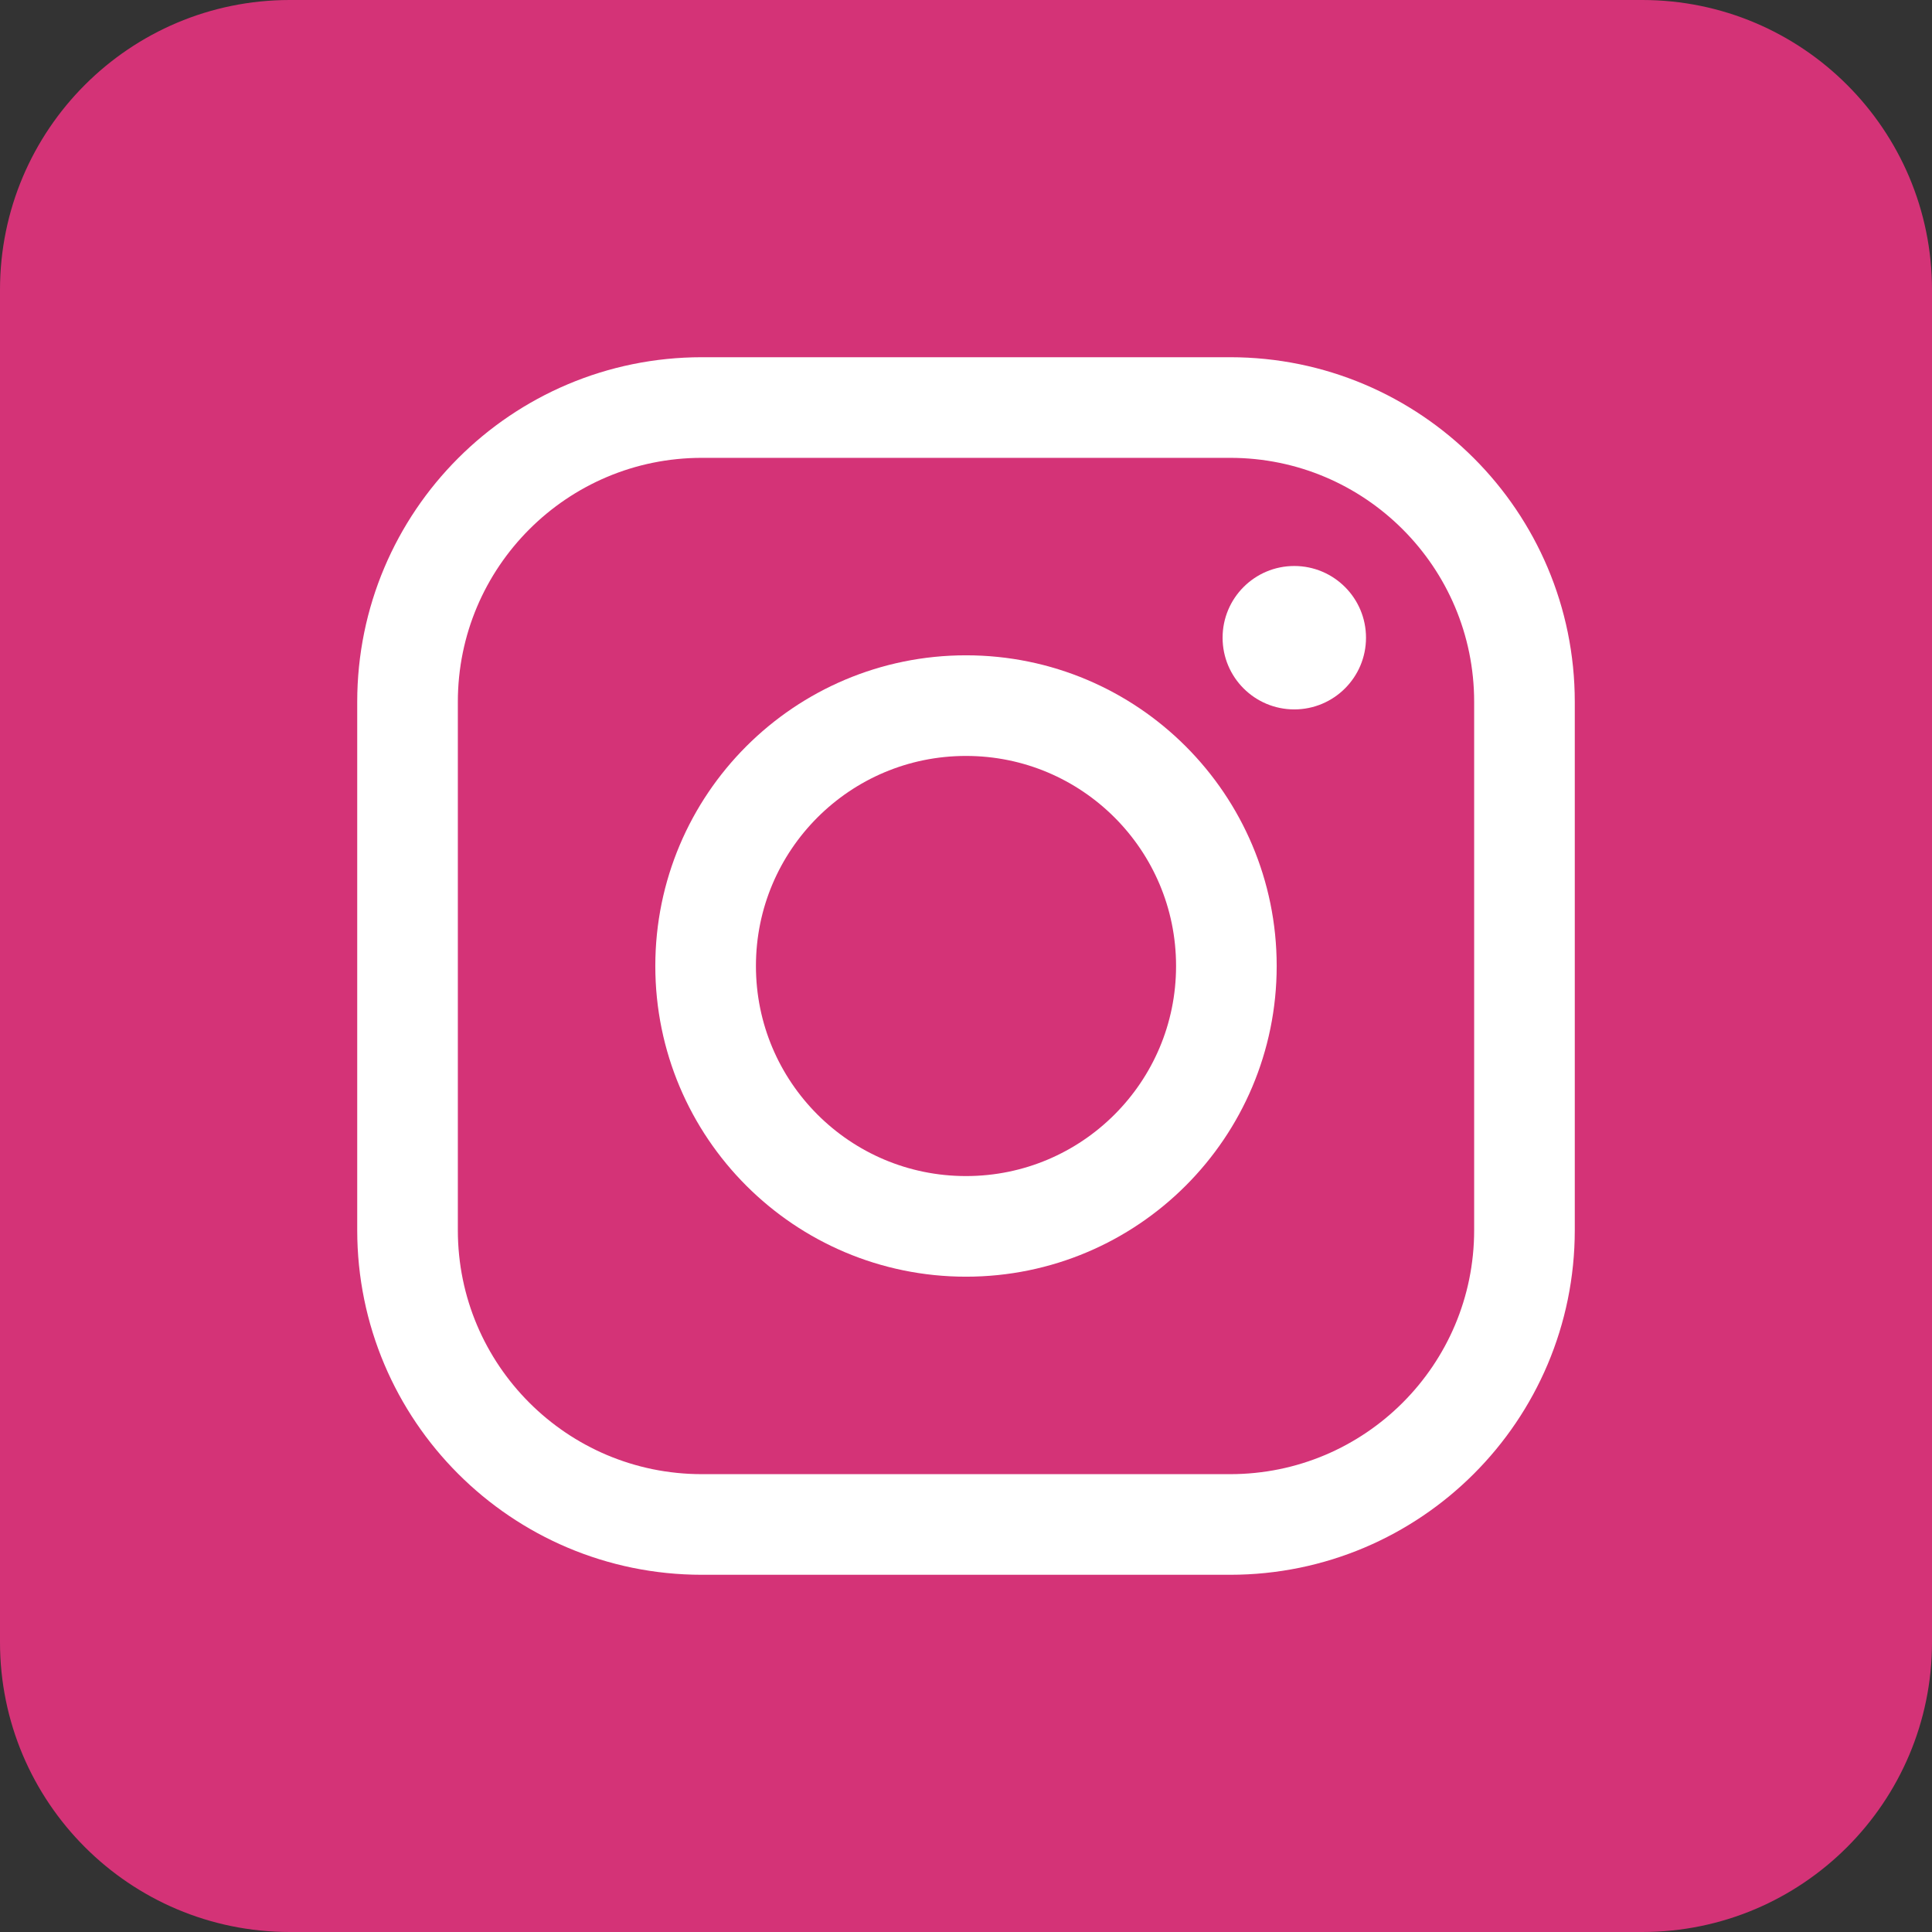 <svg width="48" height="48" viewBox="0 0 48 48" fill="none" xmlns="http://www.w3.org/2000/svg">
<rect x="0" y="0" width="48" height="48" fill="#333333" stroke="none"/>
<g clip-path="url(#clip0_2055_2893)">
<path d="M40.8 0H7.2C3.224 0 0 3.224 0 7.2V40.8C0 44.776 3.224 48 7.2 48H40.8C44.776 48 48 44.776 48 40.8V7.2C48 3.224 44.776 0 40.8 0Z" fill="#D43377"/>
<path d="M30.562 10.125H17.438C13.399 10.125 10.125 13.399 10.125 17.438V30.562C10.125 34.601 13.399 37.875 17.438 37.875H30.562C34.601 37.875 37.875 34.601 37.875 30.562V17.438C37.875 13.399 34.601 10.125 30.562 10.125Z" stroke="white" stroke-width="2.5"/>
<path d="M24 30.469C27.573 30.469 30.469 27.573 30.469 24C30.469 20.427 27.573 17.531 24 17.531C20.427 17.531 17.531 20.427 17.531 24C17.531 27.573 20.427 30.469 24 30.469Z" stroke="white" stroke-width="2.5"/>
<path d="M32.156 17.625C33.14 17.625 33.938 16.828 33.938 15.844C33.938 14.86 33.14 14.062 32.156 14.062C31.172 14.062 30.375 14.86 30.375 15.844C30.375 16.828 31.172 17.625 32.156 17.625Z" fill="white"/>
</g>
<defs>
<clipPath id="clip0_2055_2893">
<rect width="48" height="48" fill="white"/>
</clipPath>
</defs>
</svg>
